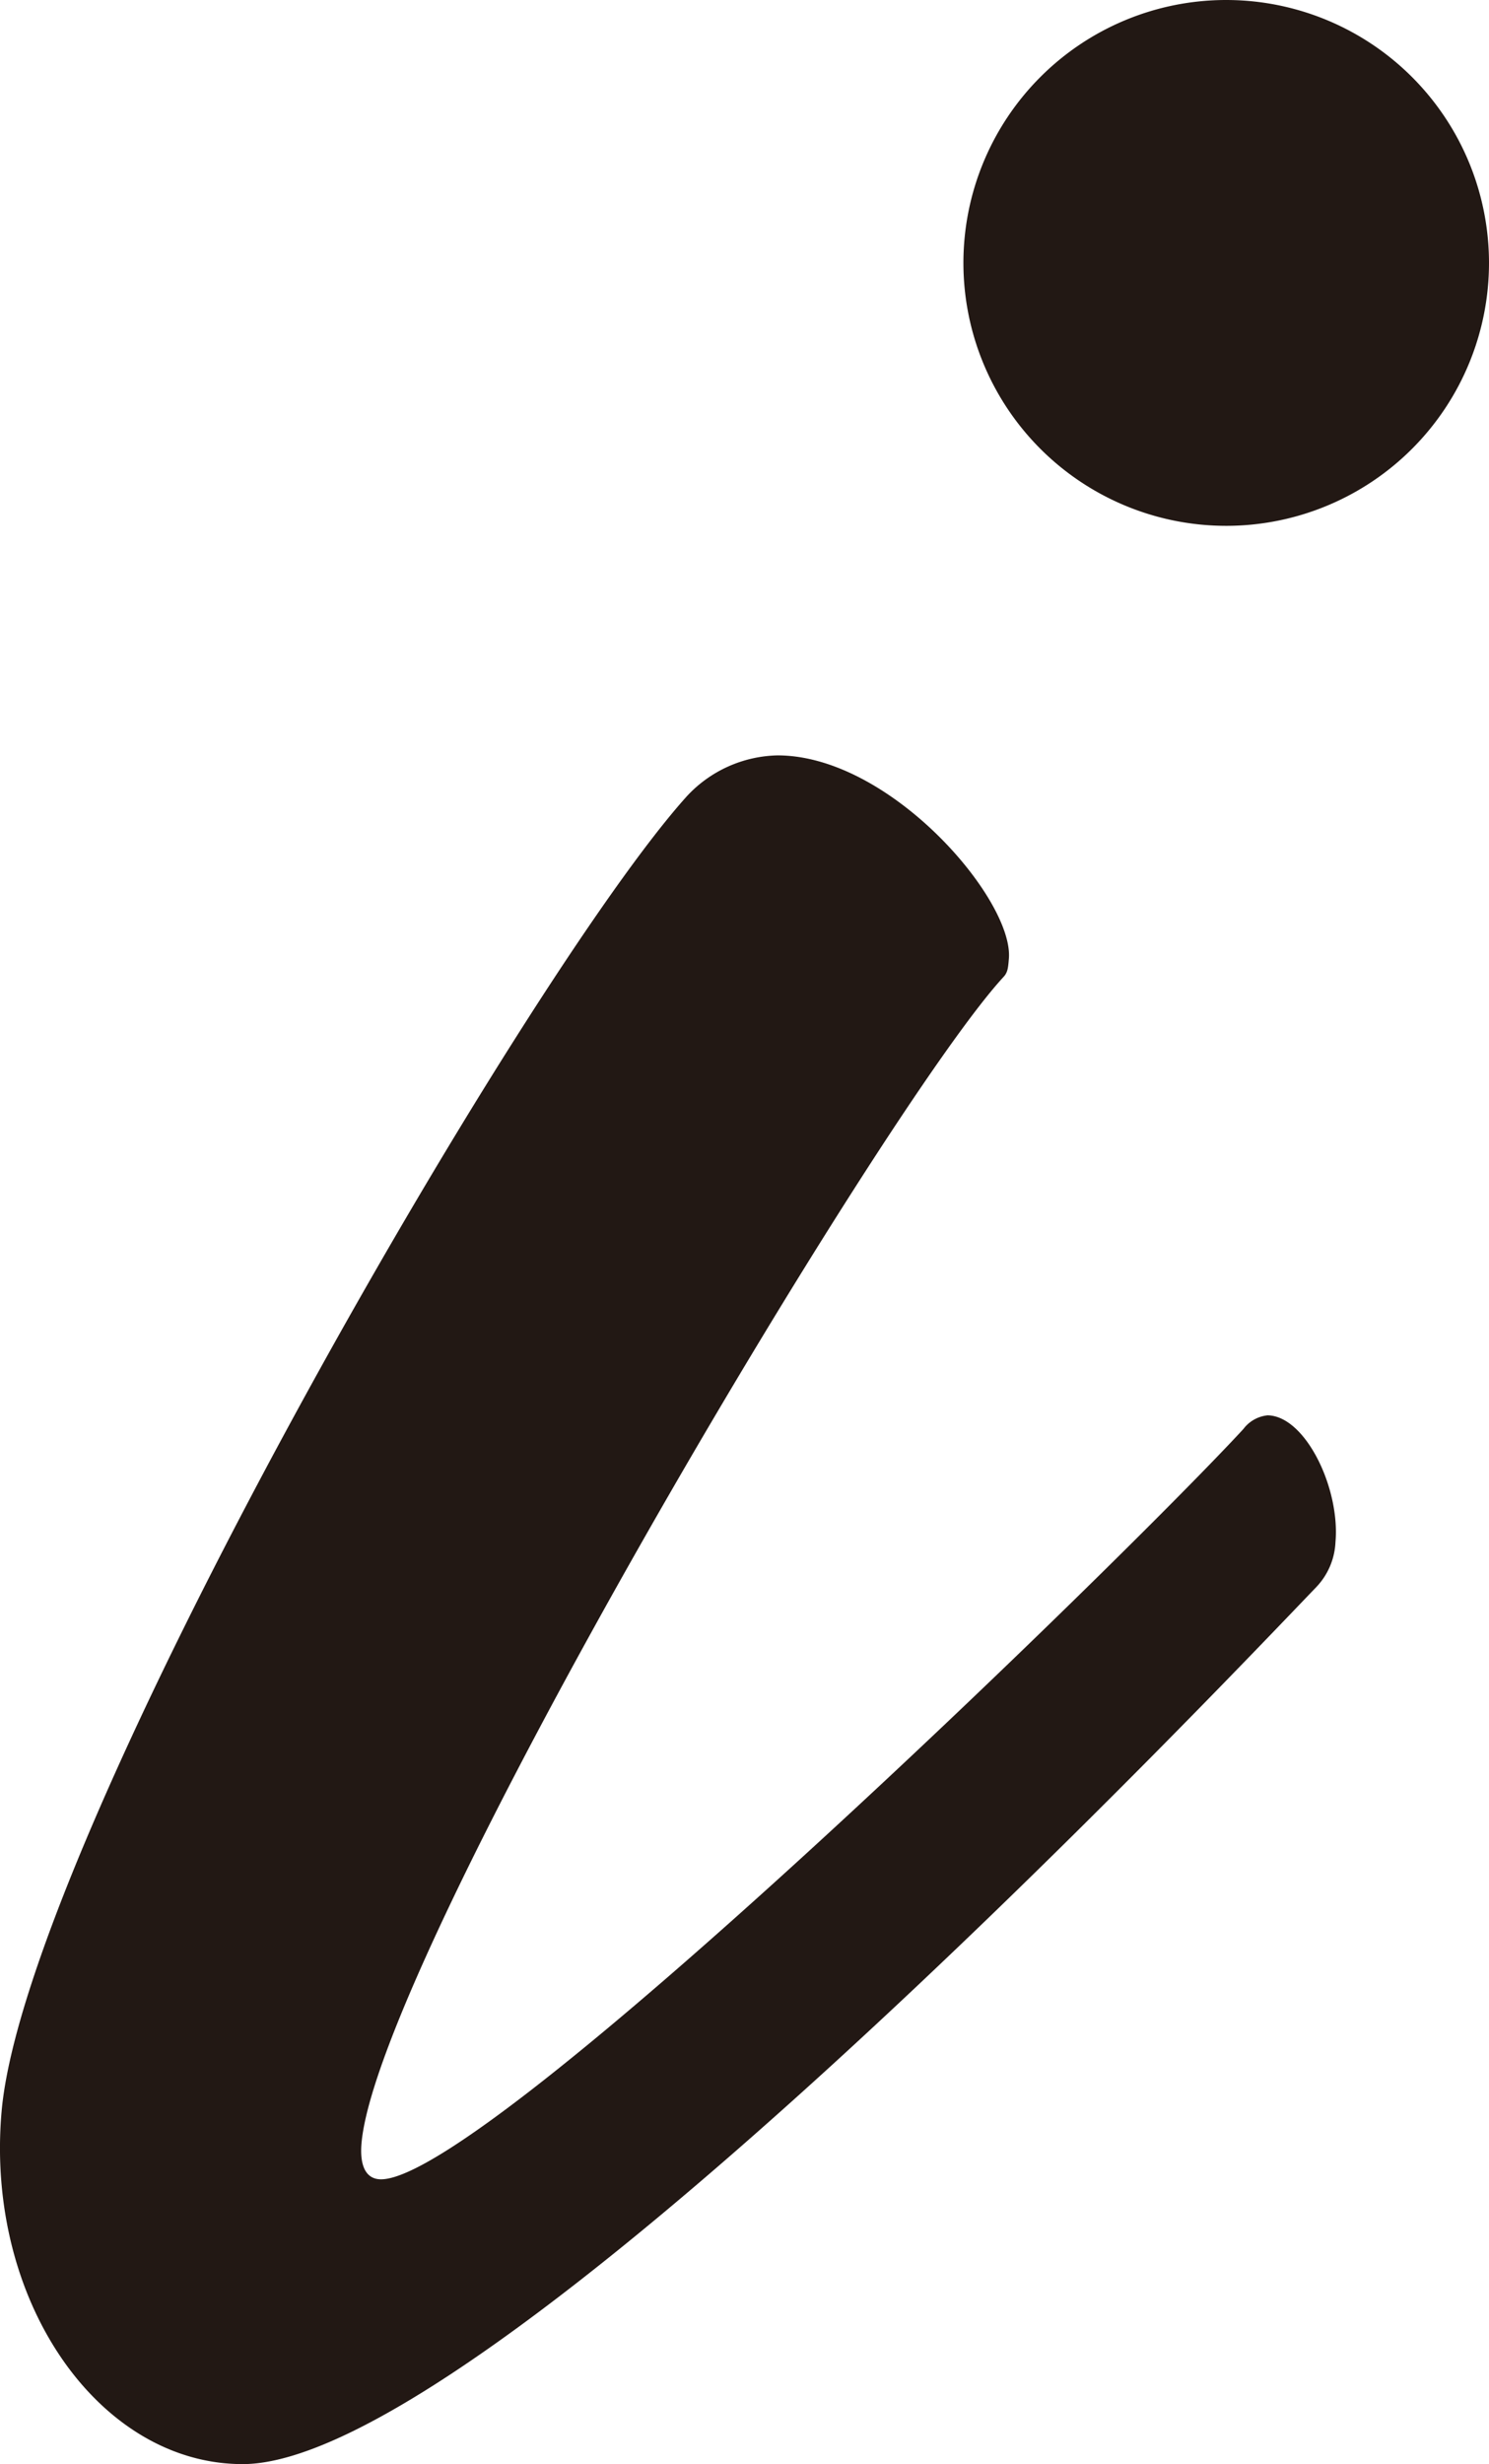 <svg xmlns="http://www.w3.org/2000/svg" width="34.461" height="57" viewBox="0 0 34.461 57"><g transform="translate(0.001 -0.001)"><g transform="translate(0 0)"><path d="M29.327,20.539c.875,0,1.69,1.673,1.581,2.929a1.611,1.611,0,0,1-.444,1.044C28.254,26.812,11.211,44.8,5.617,44.8c-3.32,0-5.965-3.764-5.58-8.158C.587,30.368,12.122,10.4,15.9,6.214a2.944,2.944,0,0,1,2.094-.941c2.621,0,5.474,3.347,5.355,4.706-.017.209-.027.315-.123.418-2.8,3.032-14.484,22.693-14.859,26.977-.046.524.1.838.451.838,2.446,0,17.162-14.325,19.959-17.357a.8.8,0,0,1,.553-.315" transform="translate(-0.001 12.202)" fill="#221814"/><path d="M18.893,6.084A6.082,6.082,0,1,1,12.809,0a6.084,6.084,0,0,1,6.084,6.084" transform="translate(15.567 0.001)" fill="#221814"/></g></g></svg>